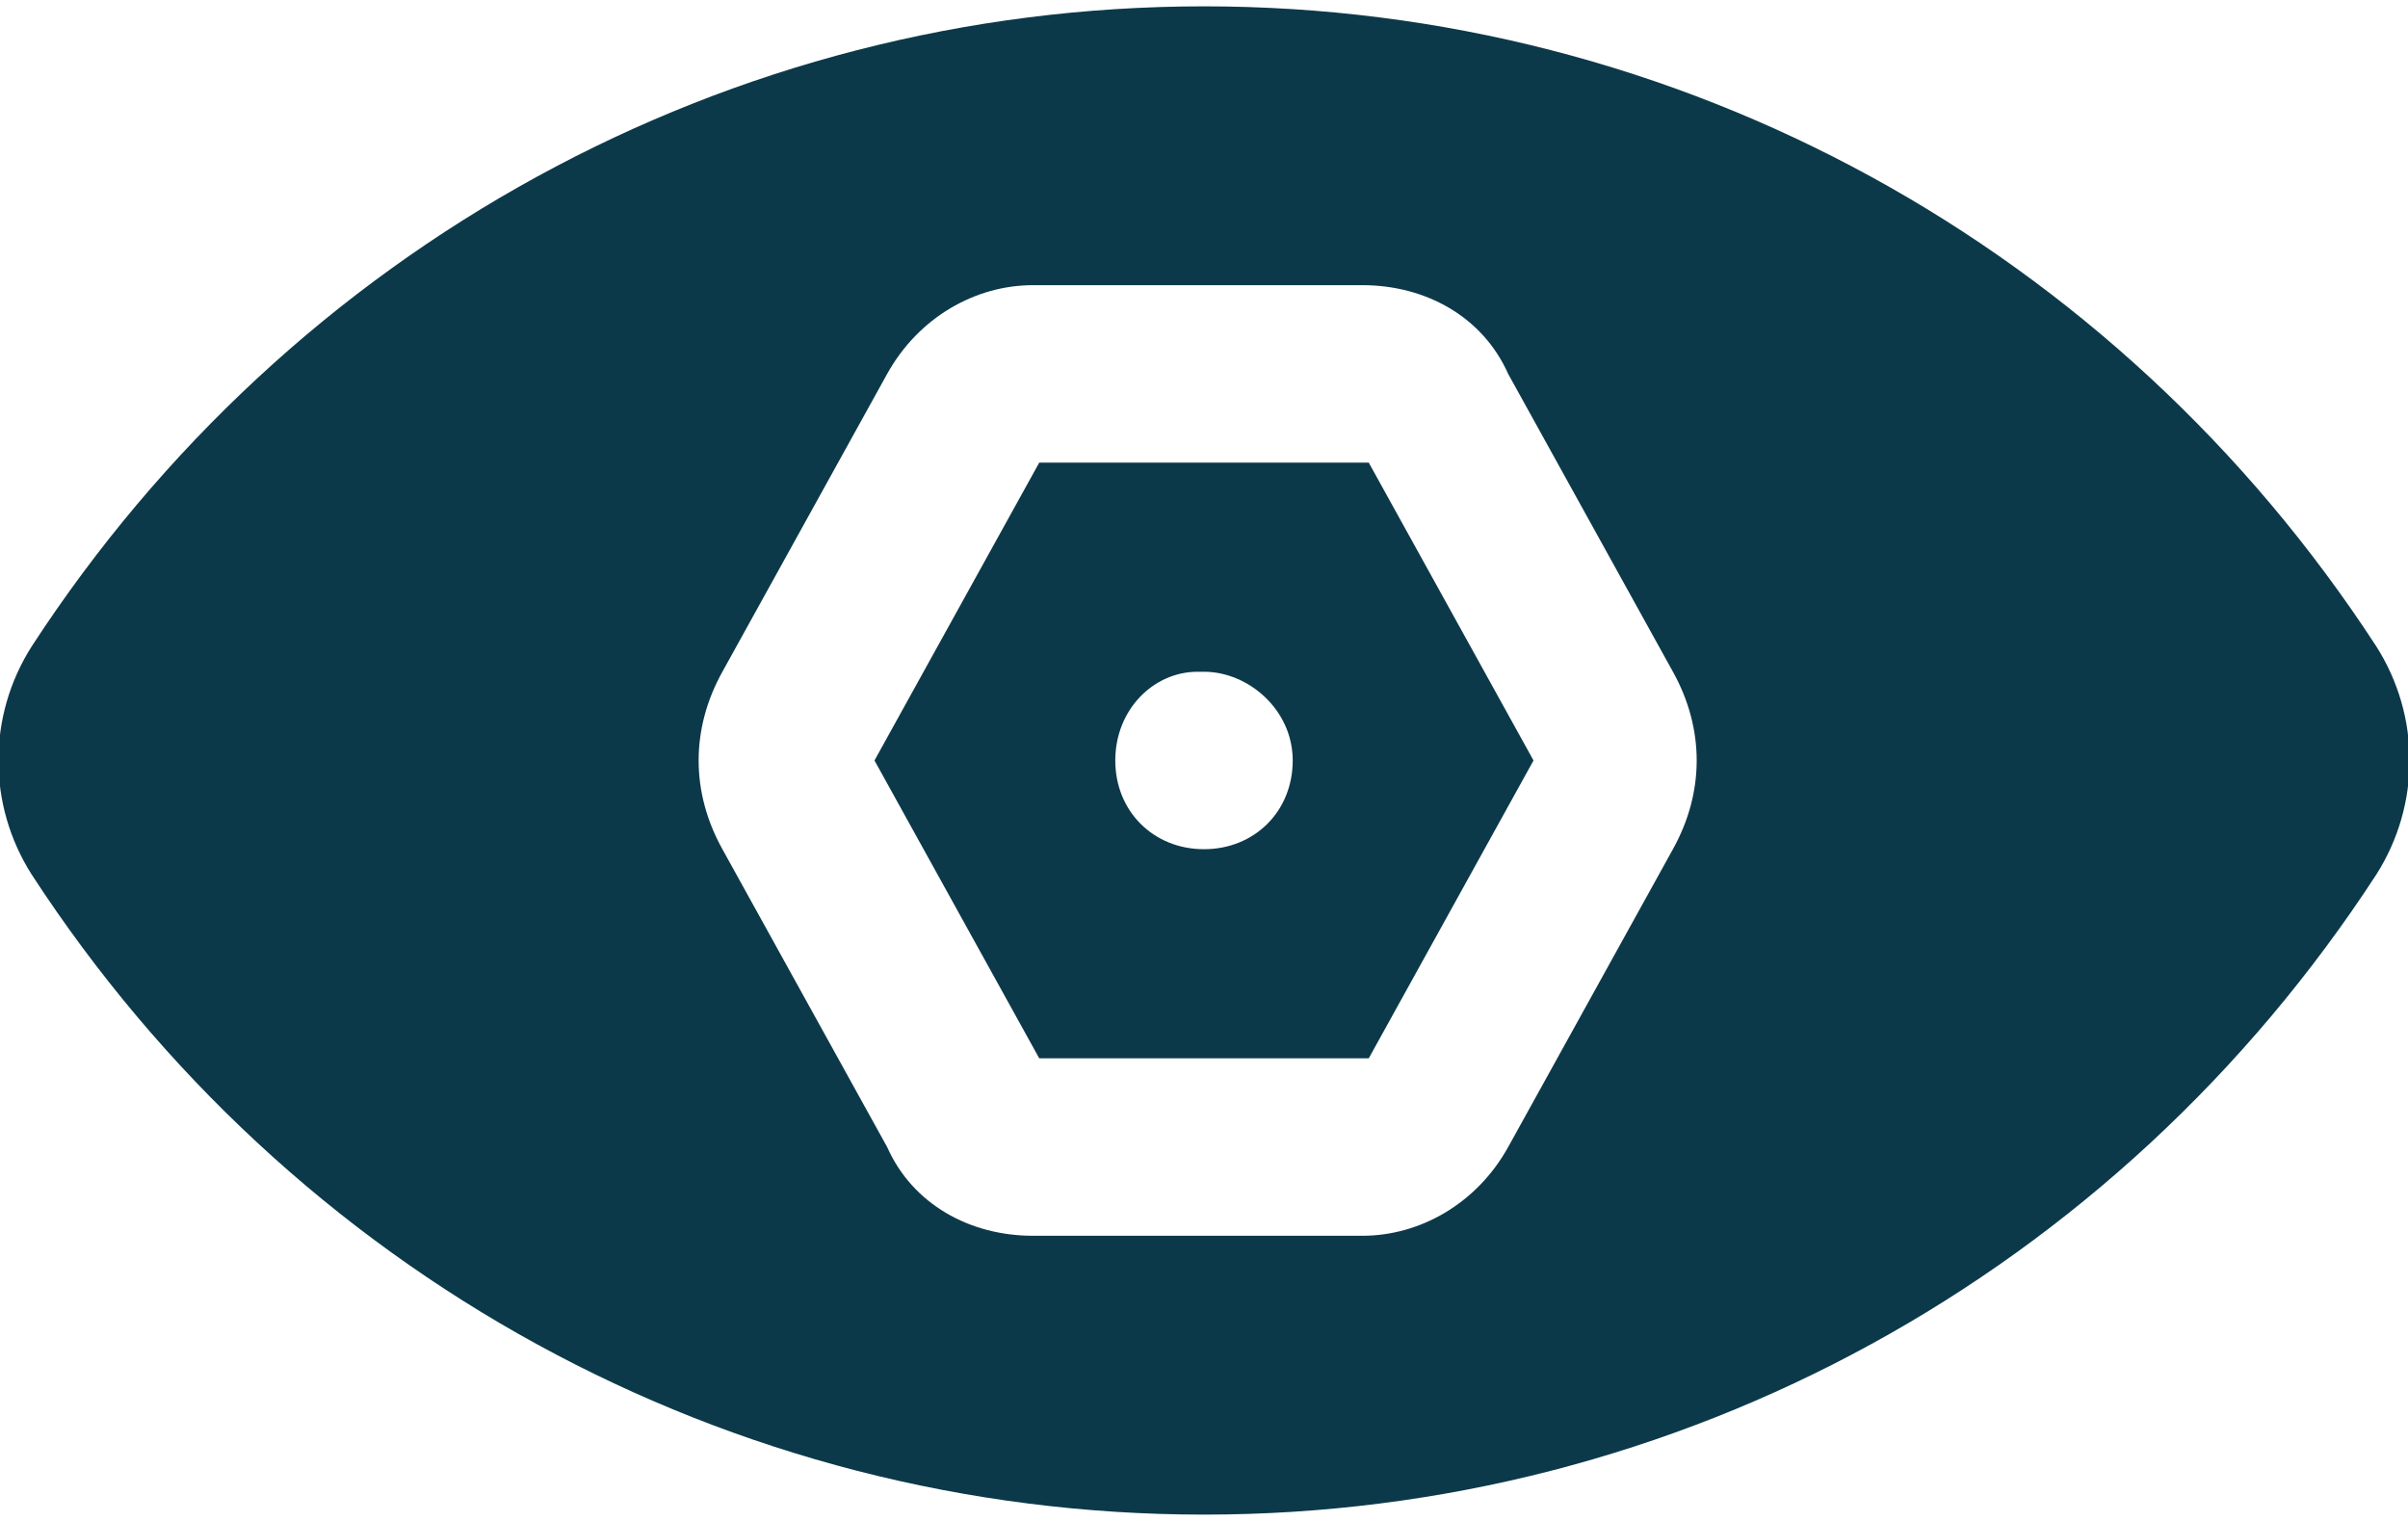 <?xml version="1.0" encoding="UTF-8"?> <svg xmlns="http://www.w3.org/2000/svg" id="_Слой_1" data-name="Слой_1" version="1.1" viewBox="0 0 38 24"><defs><style> .st0 { fill: #0c3949; } </style></defs><path class="st0" d="M19,23.9c7.5,0,14.4-3.8,18.5-10.1.7-1.1.7-2.5,0-3.6C33.4,3.9,26.5.1,19,.1S4.6,3.9.5,10.2c-.7,1.1-.7,2.5,0,3.6,4.1,6.3,11,10.1,18.5,10.1ZM11.4,10.6l2.6-4.7c.5-.9,1.4-1.4,2.3-1.4h5.2c1,0,1.9.5,2.3,1.4l2.6,4.7c.5.9.5,1.9,0,2.8l-2.6,4.7c-.5.9-1.4,1.4-2.3,1.4h-5.2c-1,0-1.9-.5-2.3-1.4l-2.6-4.7c-.5-.9-.5-1.9,0-2.8Z"></path><path class="st0" d="M21.6,16.7l2.6-4.7-2.6-4.7h-5.2l-2.6,4.7,2.6,4.7h5.2ZM19,10.6h0c.7,0,1.4.6,1.4,1.4s-.6,1.4-1.4,1.4-1.4-.6-1.4-1.4.6-1.4,1.3-1.4Z"></path></svg> 